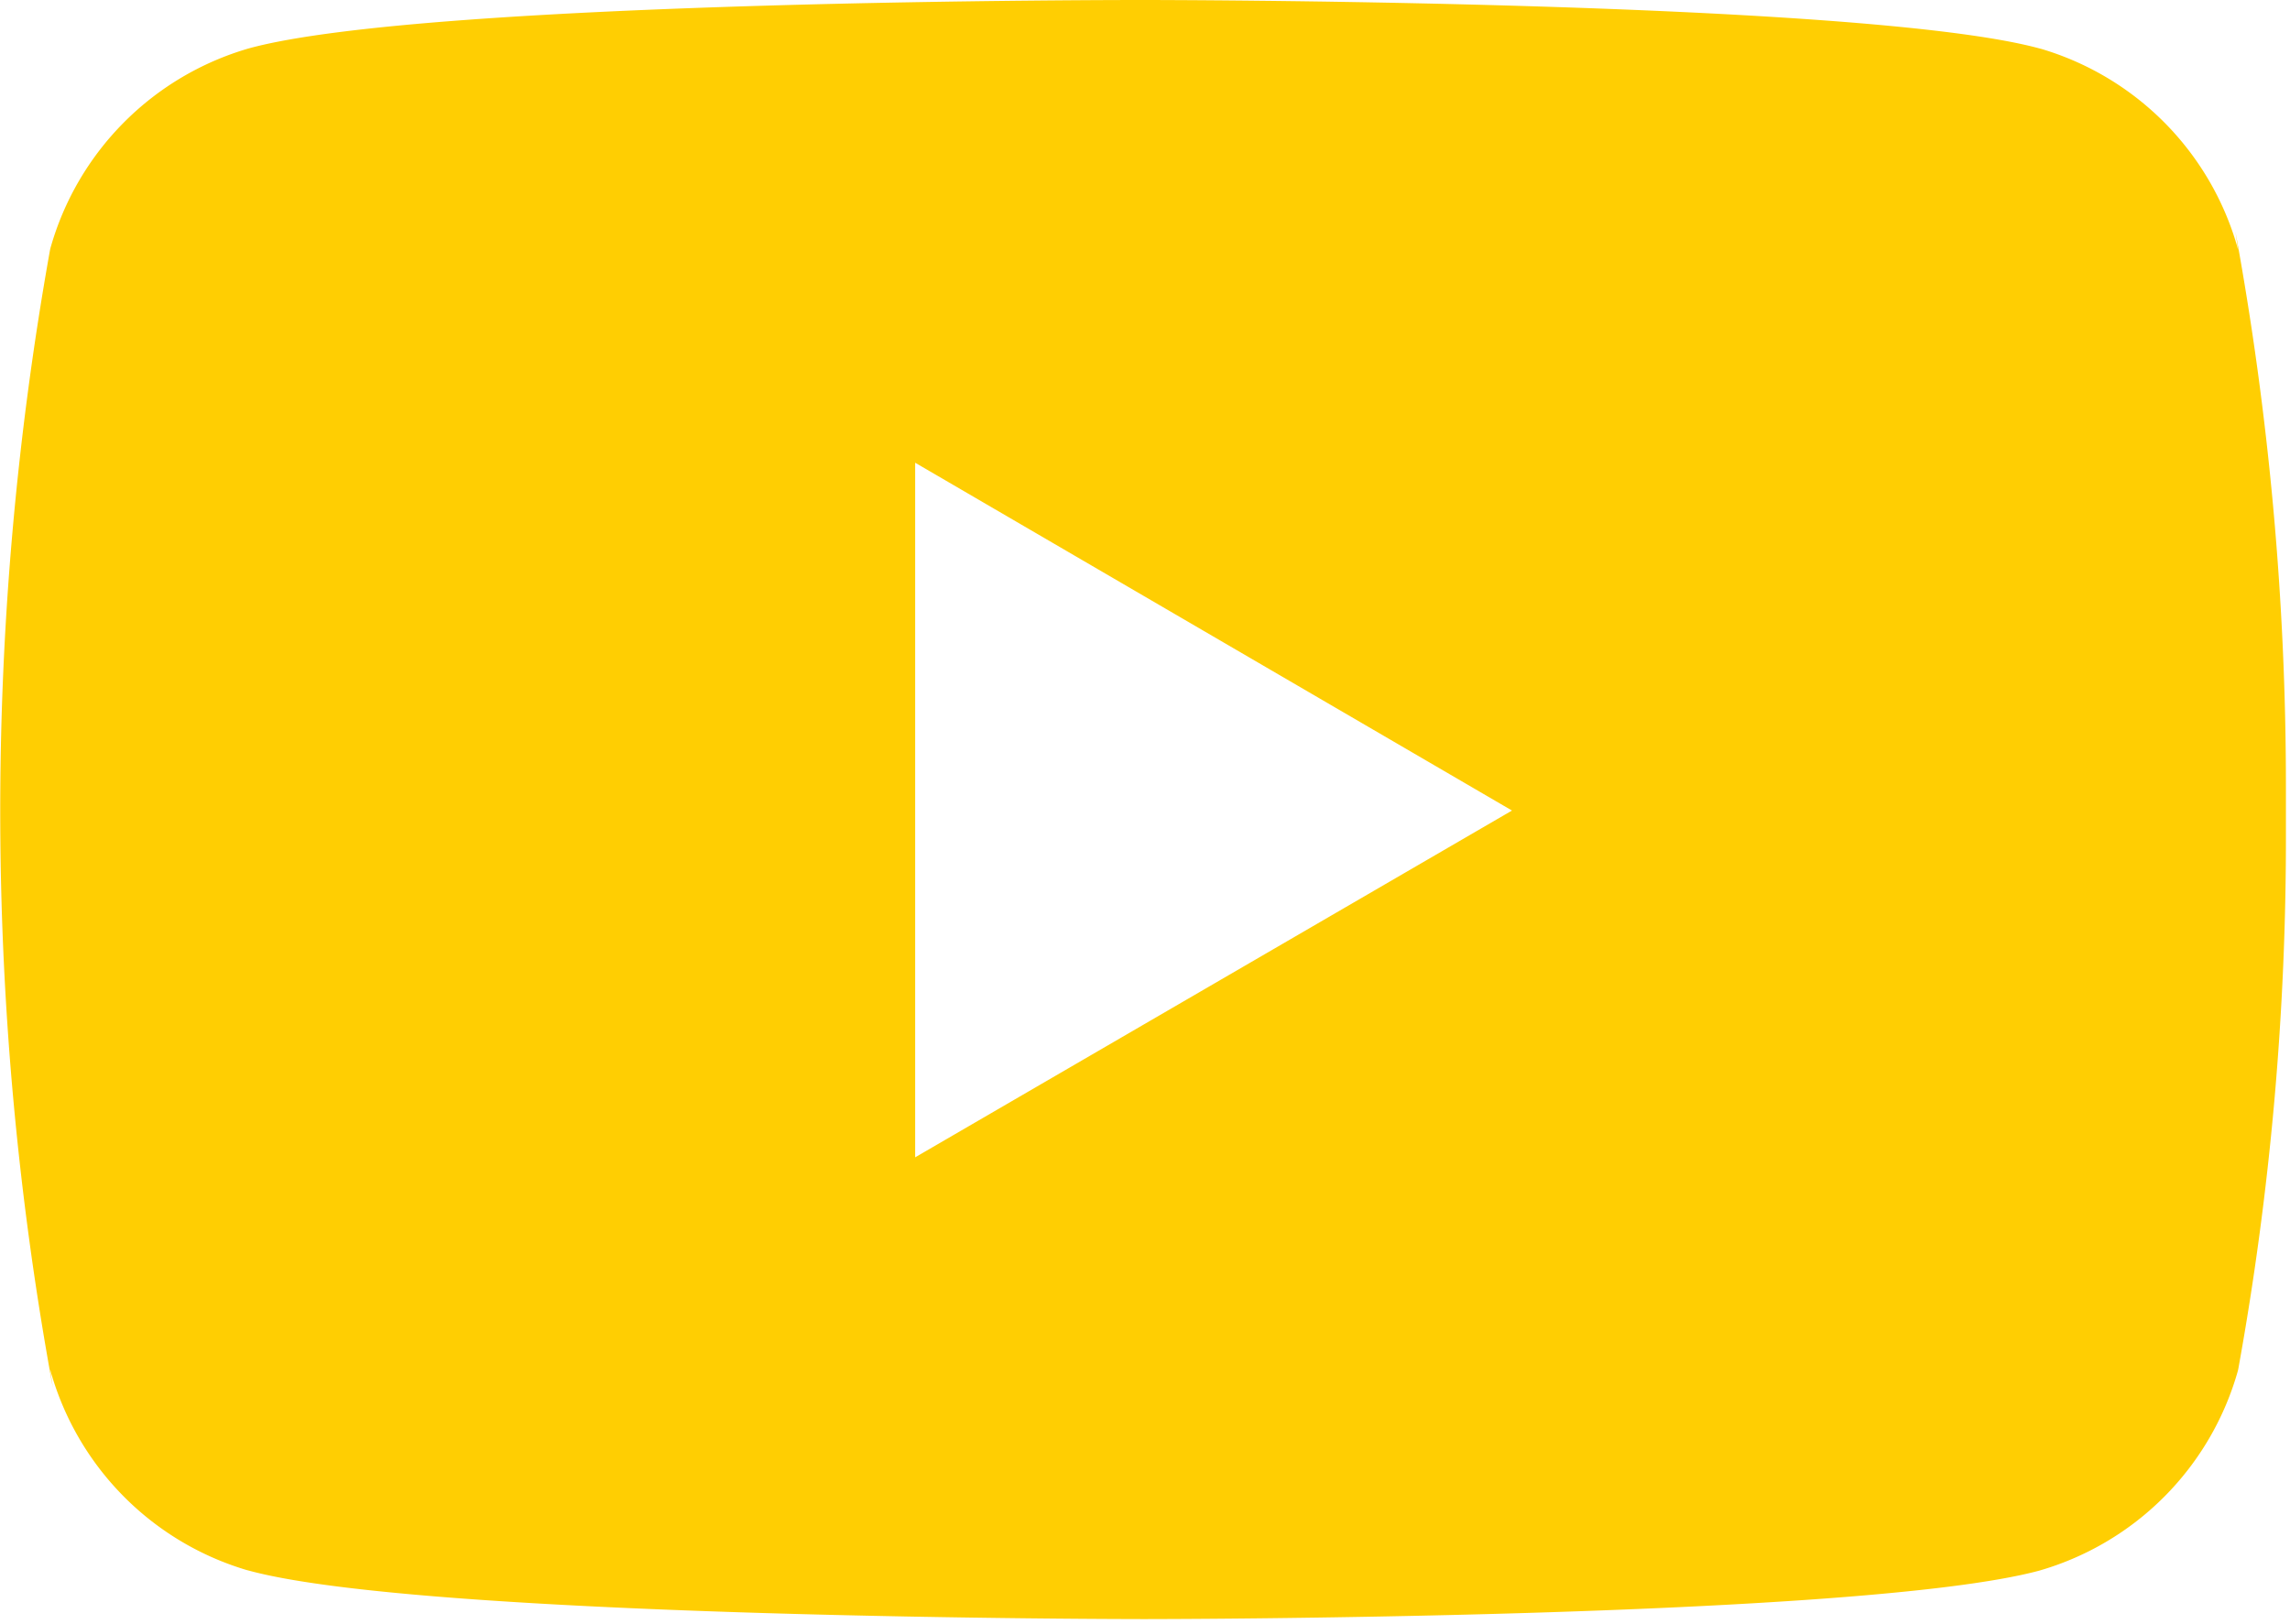 <svg xmlns="http://www.w3.org/2000/svg" xmlns:xlink="http://www.w3.org/1999/xlink" width="55" height="39" viewBox="0 0 55 39">
  <defs>
    <clipPath id="clip-Artboard_26">
      <rect width="55" height="39"/>
    </clipPath>
  </defs>
  <g id="Artboard_26" data-name="Artboard – 26" clip-path="url(#clip-Artboard_26)">
    <path id="Path_218" data-name="Path 218" d="M1822.919,1951.489l.068.448a6.96,6.96,0,0,0-4.731-4.831l-.048-.012c-4.28-1.162-21.5-1.162-21.5-1.162s-17.179-.022-21.5,1.162a6.964,6.964,0,0,0-4.765,4.795l-.011.048a76.515,76.515,0,0,0,.07,27.329l-.07-.453a6.956,6.956,0,0,0,4.73,4.831l.048.012c4.275,1.164,21.5,1.164,21.5,1.164s17.177,0,21.5-1.164a6.961,6.961,0,0,0,4.768-4.795l.011-.048a71.542,71.542,0,0,0,1.144-12.92c0-.167,0-.336,0-.505s0-.341,0-.526a73.826,73.826,0,0,0-1.214-13.373Zm-31.708,22.24v-16.683l14.334,8.354Z" transform="translate(-1769.231 -1945.932)" fill="#ffce02"/>
  </g>
</svg>
